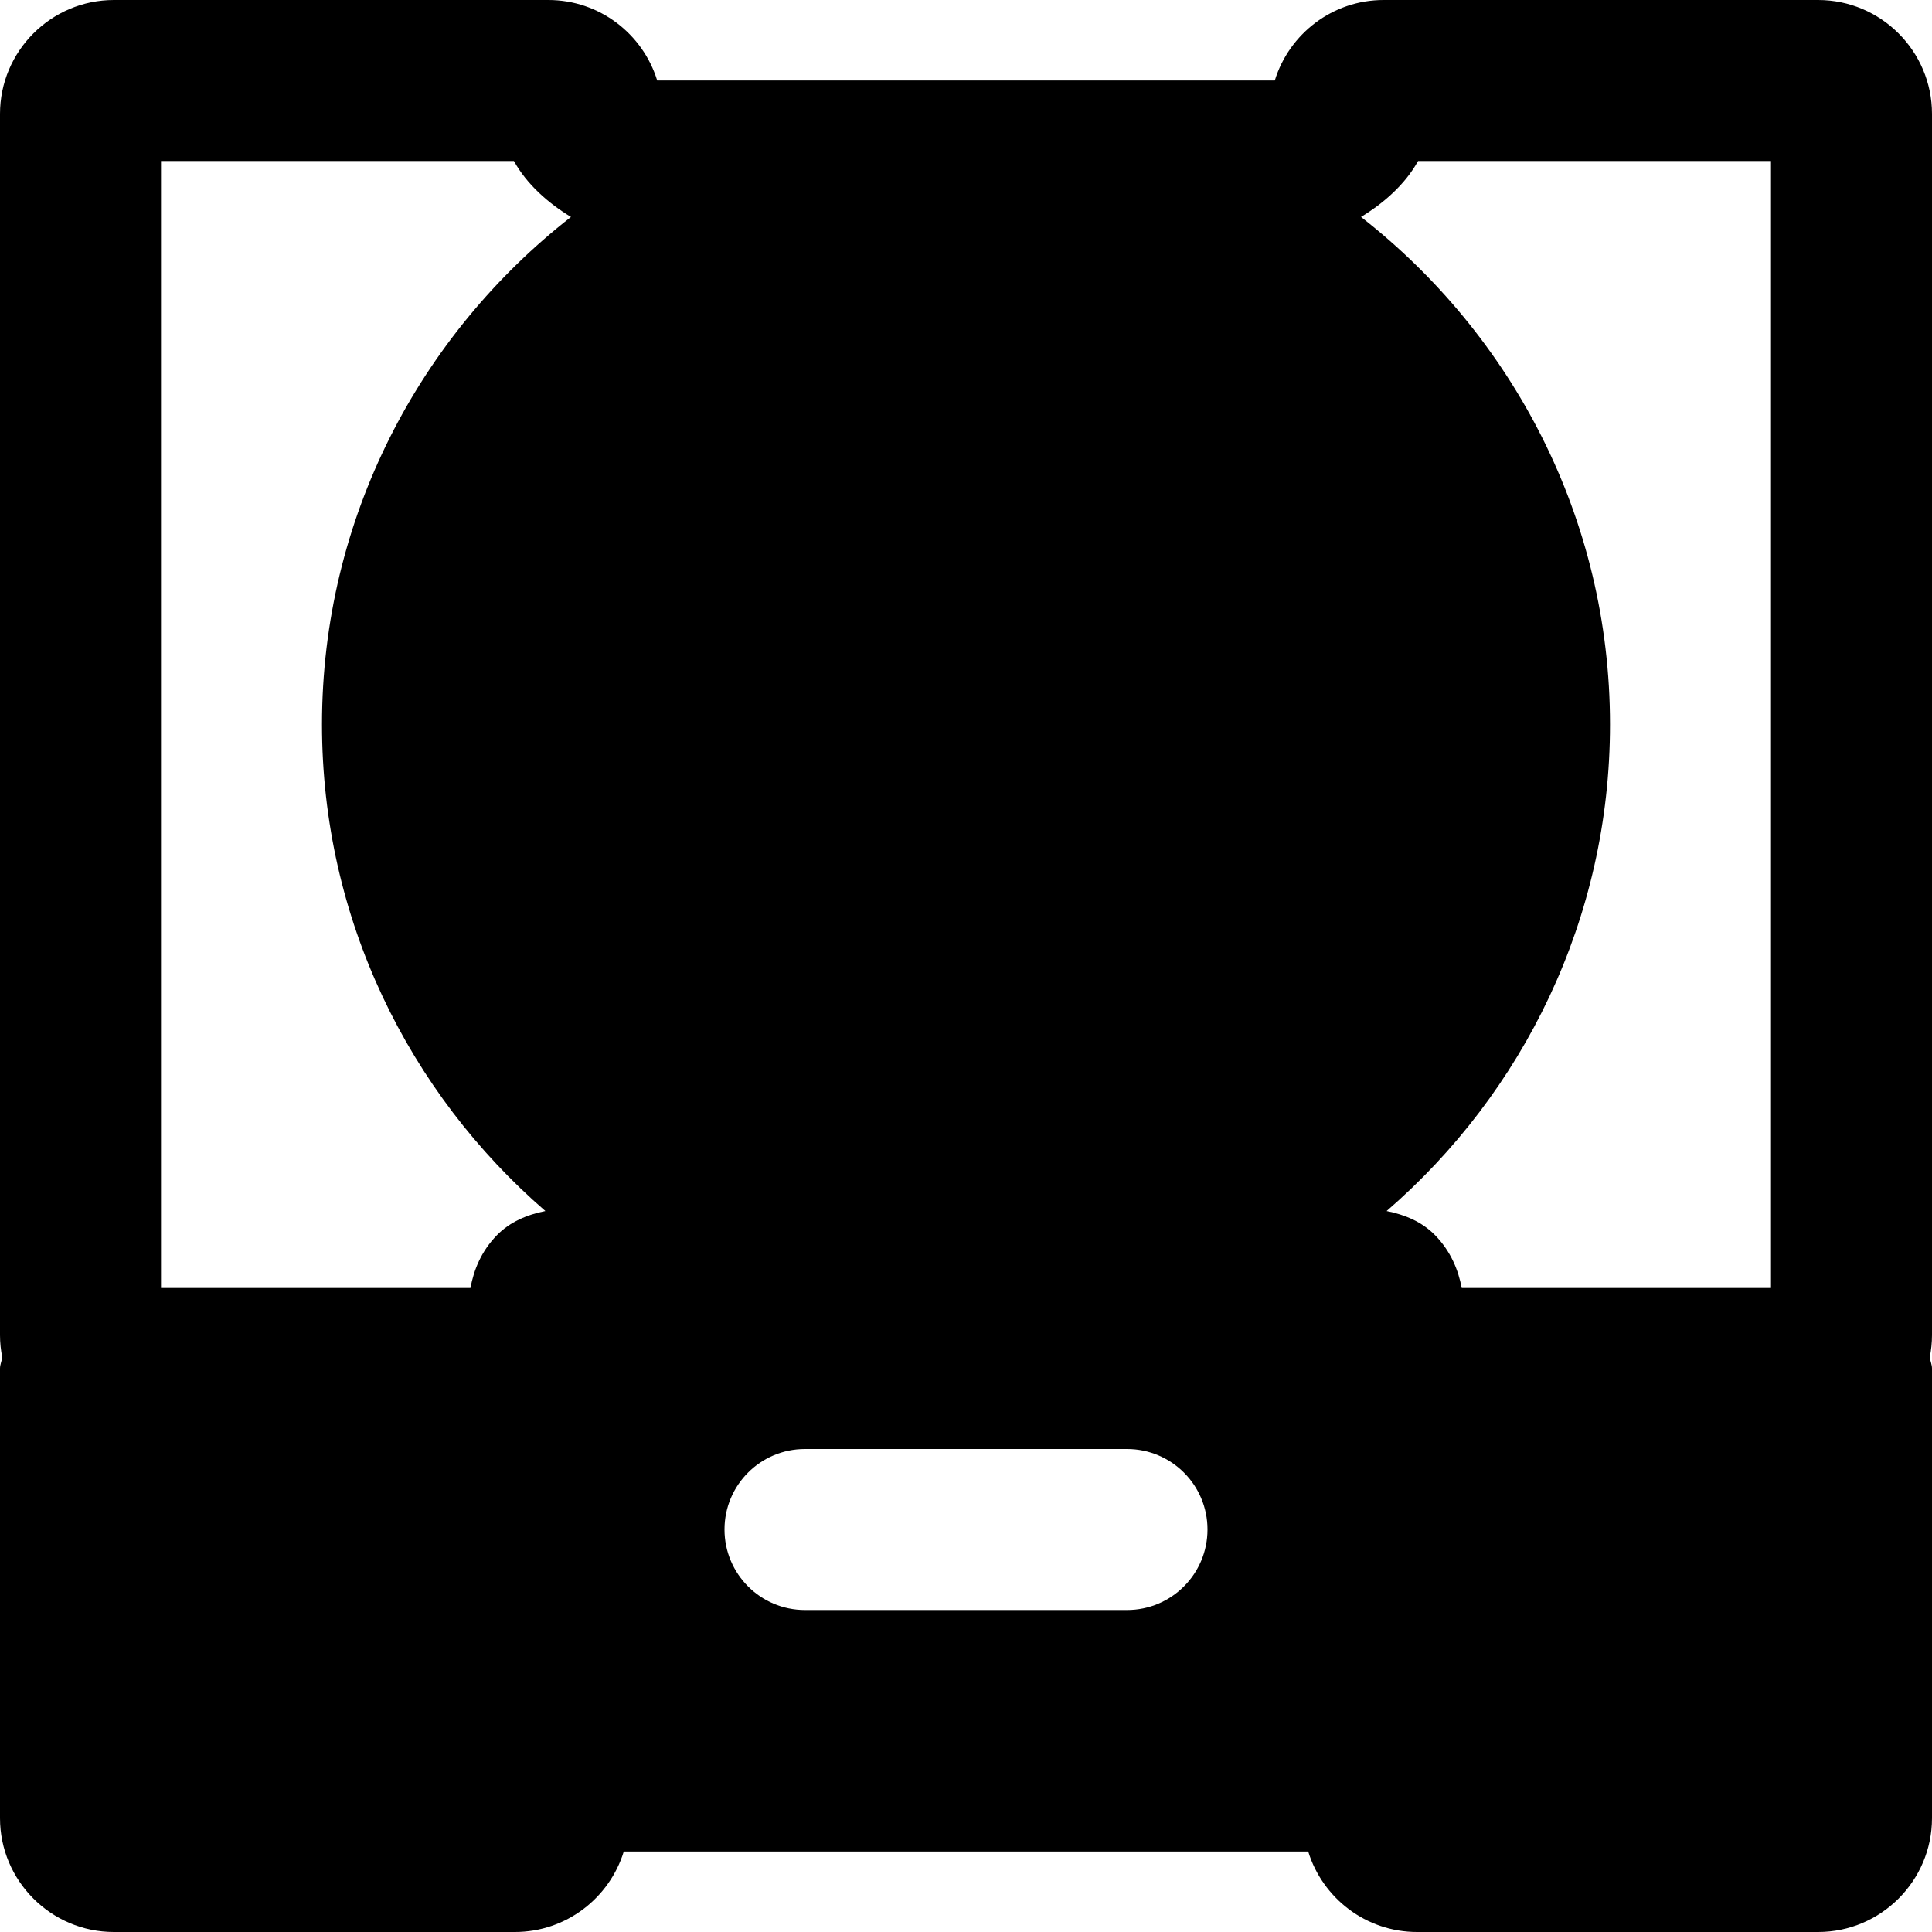 <?xml version="1.0" encoding="iso-8859-1"?>
<!-- Uploaded to: SVG Repo, www.svgrepo.com, Generator: SVG Repo Mixer Tools -->
<svg fill="#000000" height="800px" width="800px" version="1.1" id="Layer_1" xmlns="http://www.w3.org/2000/svg" xmlns:xlink="http://www.w3.org/1999/xlink" 
	 viewBox="0 0 512 512" xml:space="preserve">
<g>
	<g>
		<path d="M512,30.187C512,13.547,498.453,0,481.813,0H366.677c-13.547,0-25.045,8.981-28.843,21.333H174.165
			C170.368,8.981,158.869,0,145.323,0H30.187C13.547,0,0,13.547,0,30.187v323.627c0,2.027,0.213,3.989,0.597,5.888
			C0.448,360.725,0,361.621,0,362.667v119.147C0,498.453,13.547,512,30.187,512h106.261c13.568,0,25.067-8.981,28.864-21.333
			h181.376C350.485,503.019,361.984,512,375.552,512h106.261c16.64,0,30.187-13.547,30.187-30.187V362.667
			c0-1.045-0.448-1.941-0.597-2.965c0.384-1.899,0.597-3.861,0.597-5.888V30.187z M144.533,320.939
			c-4.843,0.96-9.387,2.859-12.864,6.421c-4.139,4.245-6.101,9.173-6.997,13.973H42.667V42.667h93.525
			c3.392,6.144,9.067,11.157,15.125,14.827C111.253,88.768,85.333,137.365,85.333,192
			C85.333,243.499,108.352,289.621,144.533,320.939z M298.667,426.667h-85.333c-11.797,0-21.333-9.557-21.333-21.333
			S201.536,384,213.333,384h85.333c11.797,0,21.333,9.557,21.333,21.333S310.464,426.667,298.667,426.667z M387.37,341.333
			c-0.875-4.651-2.837-9.664-7.04-13.973c-3.477-3.563-8.021-5.461-12.864-6.421c36.181-31.317,59.2-77.44,59.2-128.939
			c0-54.635-25.92-103.232-65.984-134.507c6.059-3.669,11.733-8.683,15.125-14.827h93.525v298.667H387.37z"/>
	</g>
</g>
</svg>